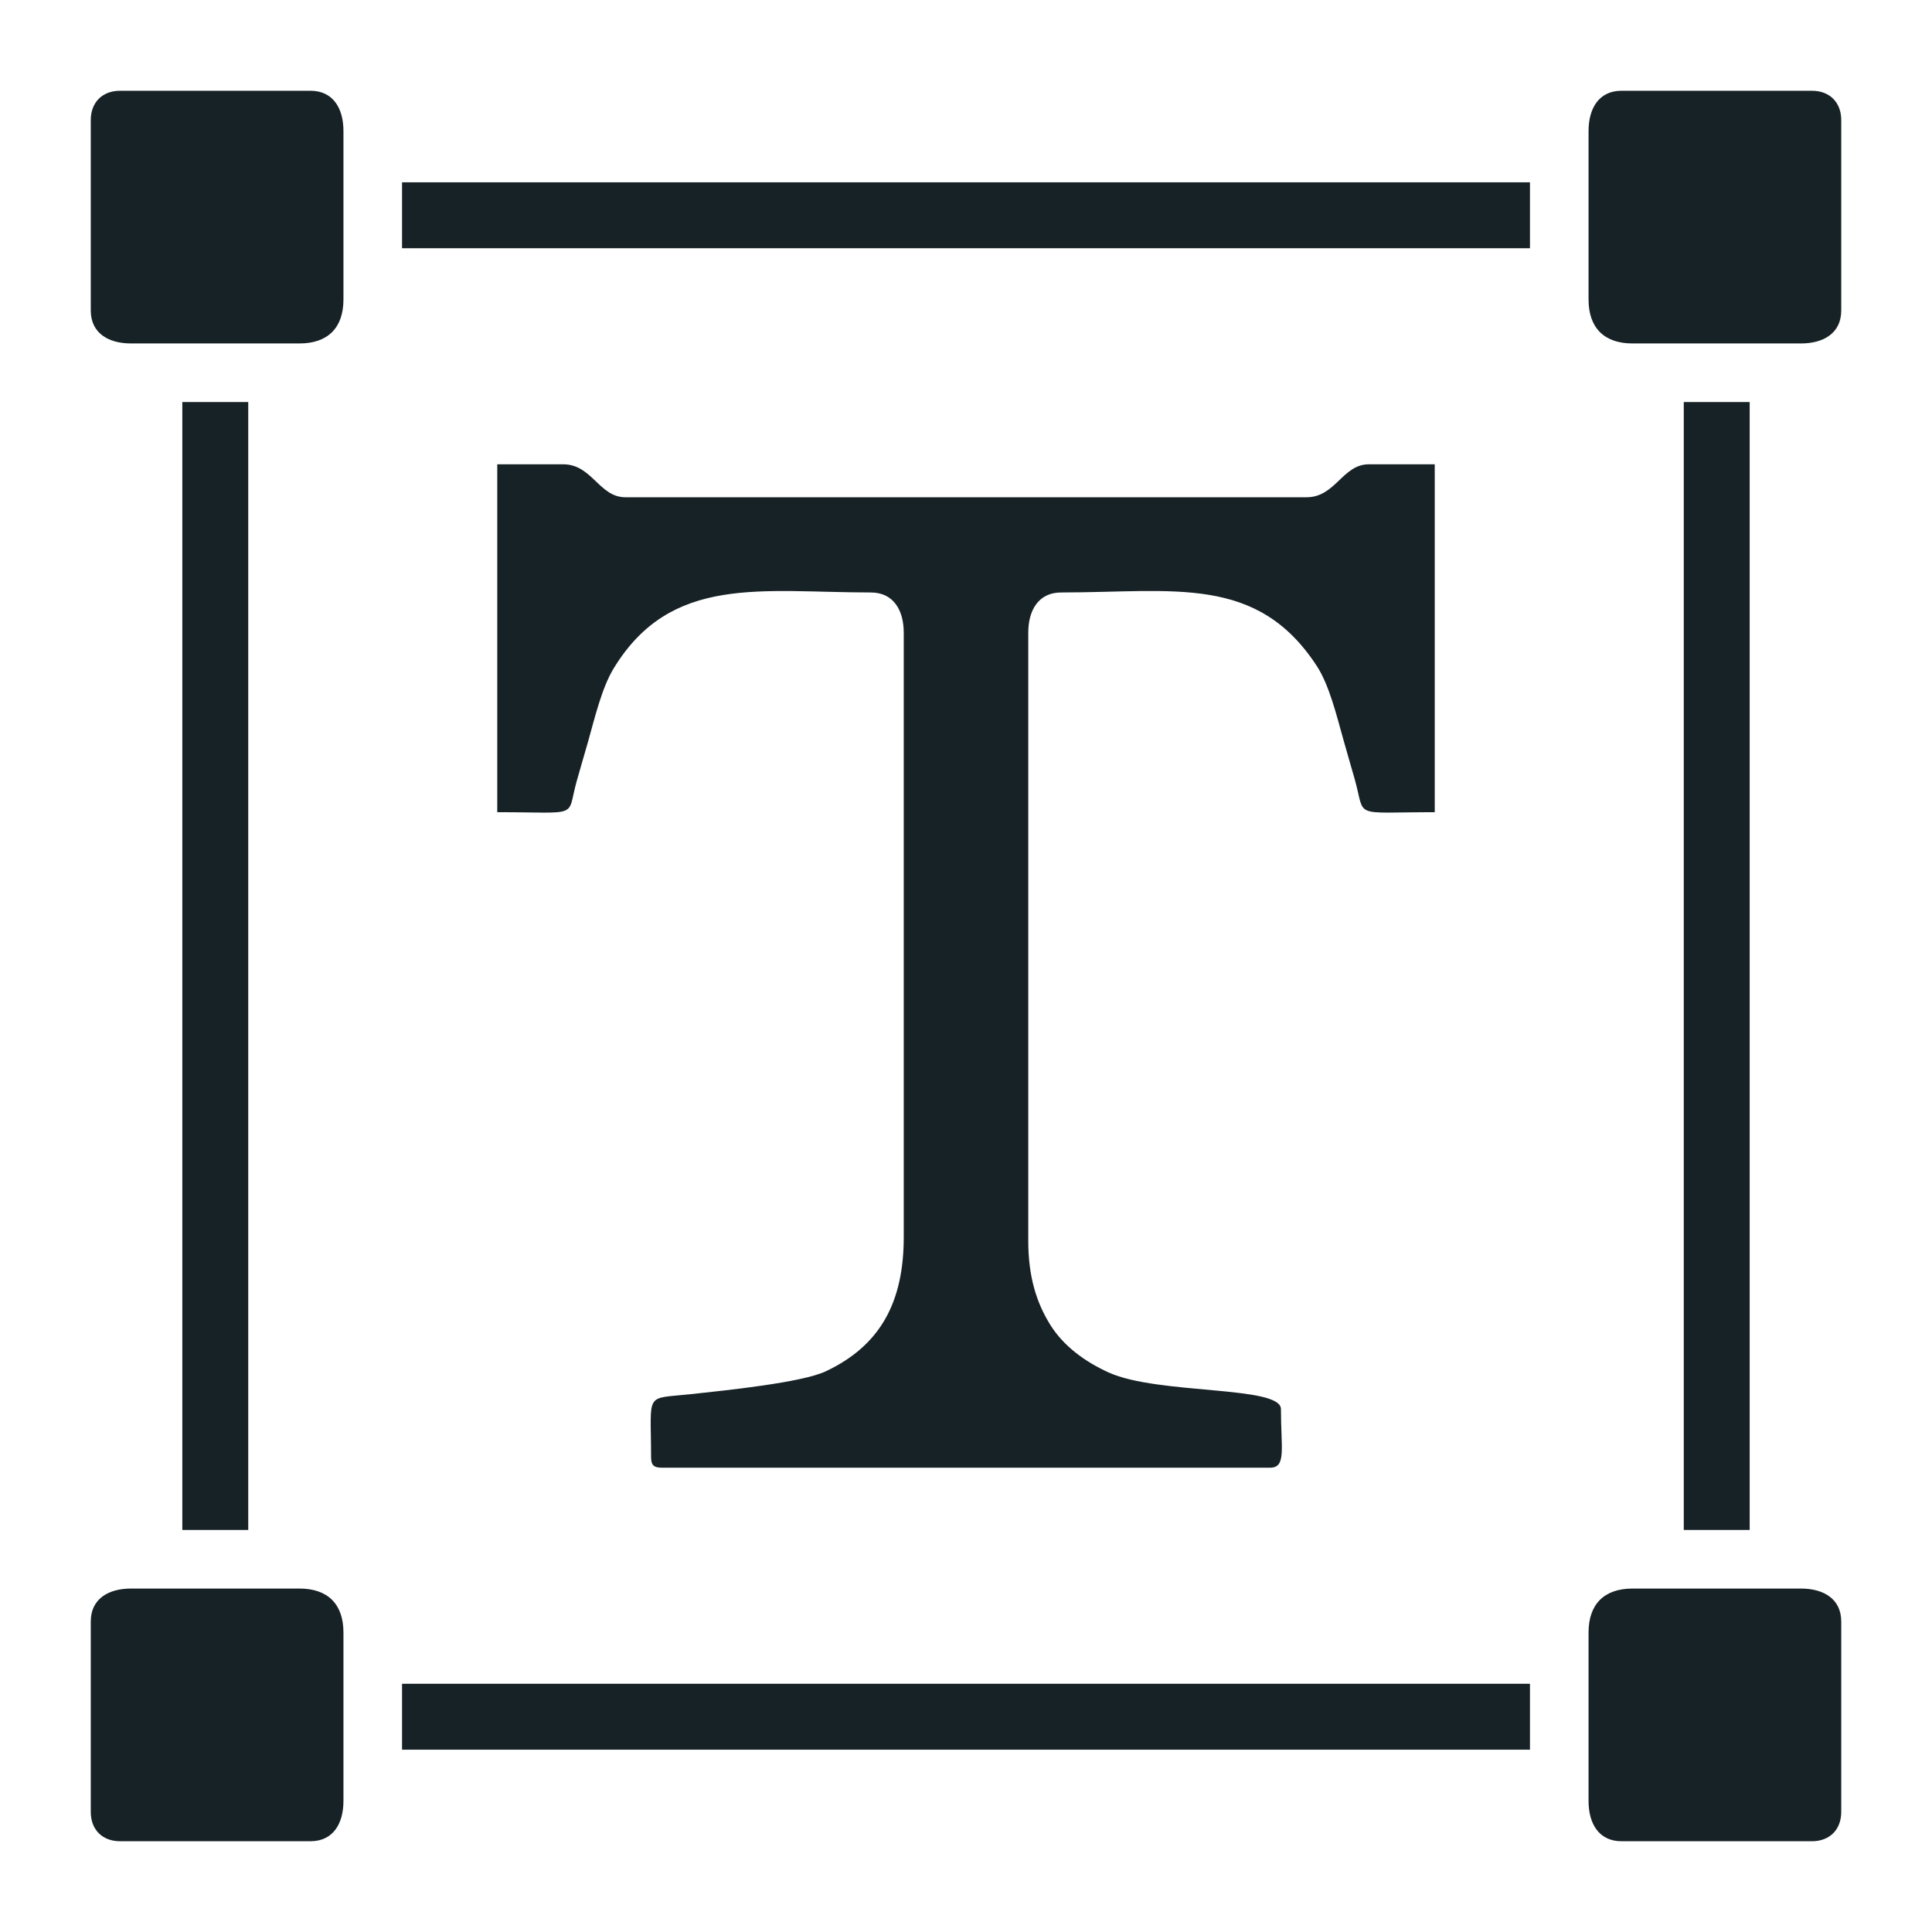 <?xml version="1.0" encoding="UTF-8"?>
<!DOCTYPE svg PUBLIC "-//W3C//DTD SVG 1.1//EN" "http://www.w3.org/Graphics/SVG/1.1/DTD/svg11.dtd">
<!-- Creator: CorelDRAW 2019 (64-Bit) -->
<svg xmlns="http://www.w3.org/2000/svg" xml:space="preserve" width="84.667mm" height="84.667mm" version="1.1" style="shape-rendering:geometricPrecision; text-rendering:geometricPrecision; image-rendering:optimizeQuality; fill-rule:evenodd; clip-rule:evenodd"
viewBox="0 0 8466.66 8466.66"
 xmlns:xlink="http://www.w3.org/1999/xlink">
 <defs>
  <style type="text/css">
   <![CDATA[
    .fil0 {fill:#172226}
   ]]>
  </style>
 </defs>
 <g id="Layer_x0020_1">
  <g id="_2729978003952">
   <path class="fil0" d="M2179.15 3559.31c368.06,0 302.68,28.15 347.54,-133.91 17.43,-62.94 35.45,-122.04 50.18,-174.5 30.11,-107.2 61.07,-237.3 112.1,-321.21 251.69,-413.89 648.31,-333.29 1127.11,-333.29 98.51,0 144.43,76.38 144.43,176.53l0 2647.99c0,281.63 -99.4,474.6 -342.04,588.76 -104.26,49.06 -433.35,83 -590.17,99.91 -205.89,22.19 -175.13,-13.75 -175.13,274.23 0,36.98 11.17,48.14 48.15,48.14l2664.03 0c72.68,0 48.14,-82.31 48.14,-256.77 0,-103.94 -537.21,-62.3 -754.45,-160.3 -104.65,-47.21 -198.68,-116.46 -256.35,-209.05 -60.52,-97.15 -96.54,-211.07 -96.54,-368.88l0 -2664.03c0,-100.15 45.93,-176.53 144.44,-176.53 493.03,0 858.56,-80.15 1120.86,323.5 53.14,81.77 85.78,214.3 114.87,318.44 16.52,59.16 32.57,113.46 50,174.67 50.04,175.64 -19.37,146.3 351.21,146.3l0 -1524.6 -288.87 0c-115.57,0 -145.82,144.44 -272.82,144.44l-2985.01 0c-115.56,0 -145.81,-144.44 -272.82,-144.44l-288.86 0 0 1524.6z"/>
   <polygon class="fil0" points="1761.88,1087.85 6704.79,1087.85 6704.79,798.98 1761.88,798.98 "/>
   <polygon class="fil0" points="798.98,6704.79 1087.85,6704.79 1087.85,1761.88 798.98,1761.88 "/>
   <polygon class="fil0" points="7378.82,6704.79 7667.69,6704.79 7667.69,1761.88 7378.82,1761.88 "/>
   <polygon class="fil0" points="1761.88,7667.69 6704.79,7667.69 6704.79,7378.82 1761.88,7378.82 "/>
   <path class="fil0" d="M6961.56 7154.14l0 738.22c0,100.16 45.92,176.54 144.44,176.54l834.51 0c77.63,0 128.39,-50.76 128.39,-128.39l0 -834.51c0,-98.52 -76.38,-144.44 -176.54,-144.44l-738.22 0c-124.08,0 -192.58,68.5 -192.58,192.58z"/>
   <path class="fil0" d="M397.77 526.16l0 834.51c0,98.52 76.38,144.44 176.54,144.44l738.22 0c124.08,0 192.58,-68.5 192.58,-192.58l0 -738.22c0,-100.16 -45.92,-176.54 -144.44,-176.54l-834.51 0c-77.63,0 -128.39,50.76 -128.39,128.39z"/>
   <path class="fil0" d="M6961.56 574.31l0 738.22c0,124.08 68.5,192.58 192.58,192.58l738.22 0c100.16,0 176.54,-45.92 176.54,-144.44l0 -834.51c0,-77.63 -50.76,-128.39 -128.39,-128.39l-834.51 0c-98.52,0 -144.44,76.38 -144.44,176.54z"/>
   <path class="fil0" d="M397.77 7106l0 834.51c0,77.63 50.76,128.39 128.39,128.39l834.51 0c98.52,0 144.44,-76.38 144.44,-176.54l0 -738.22c0,-124.08 -68.5,-192.58 -192.58,-192.58l-738.22 0c-100.16,0 -176.54,45.92 -176.54,144.44z"/>
  </g>
 </g>
</svg>
